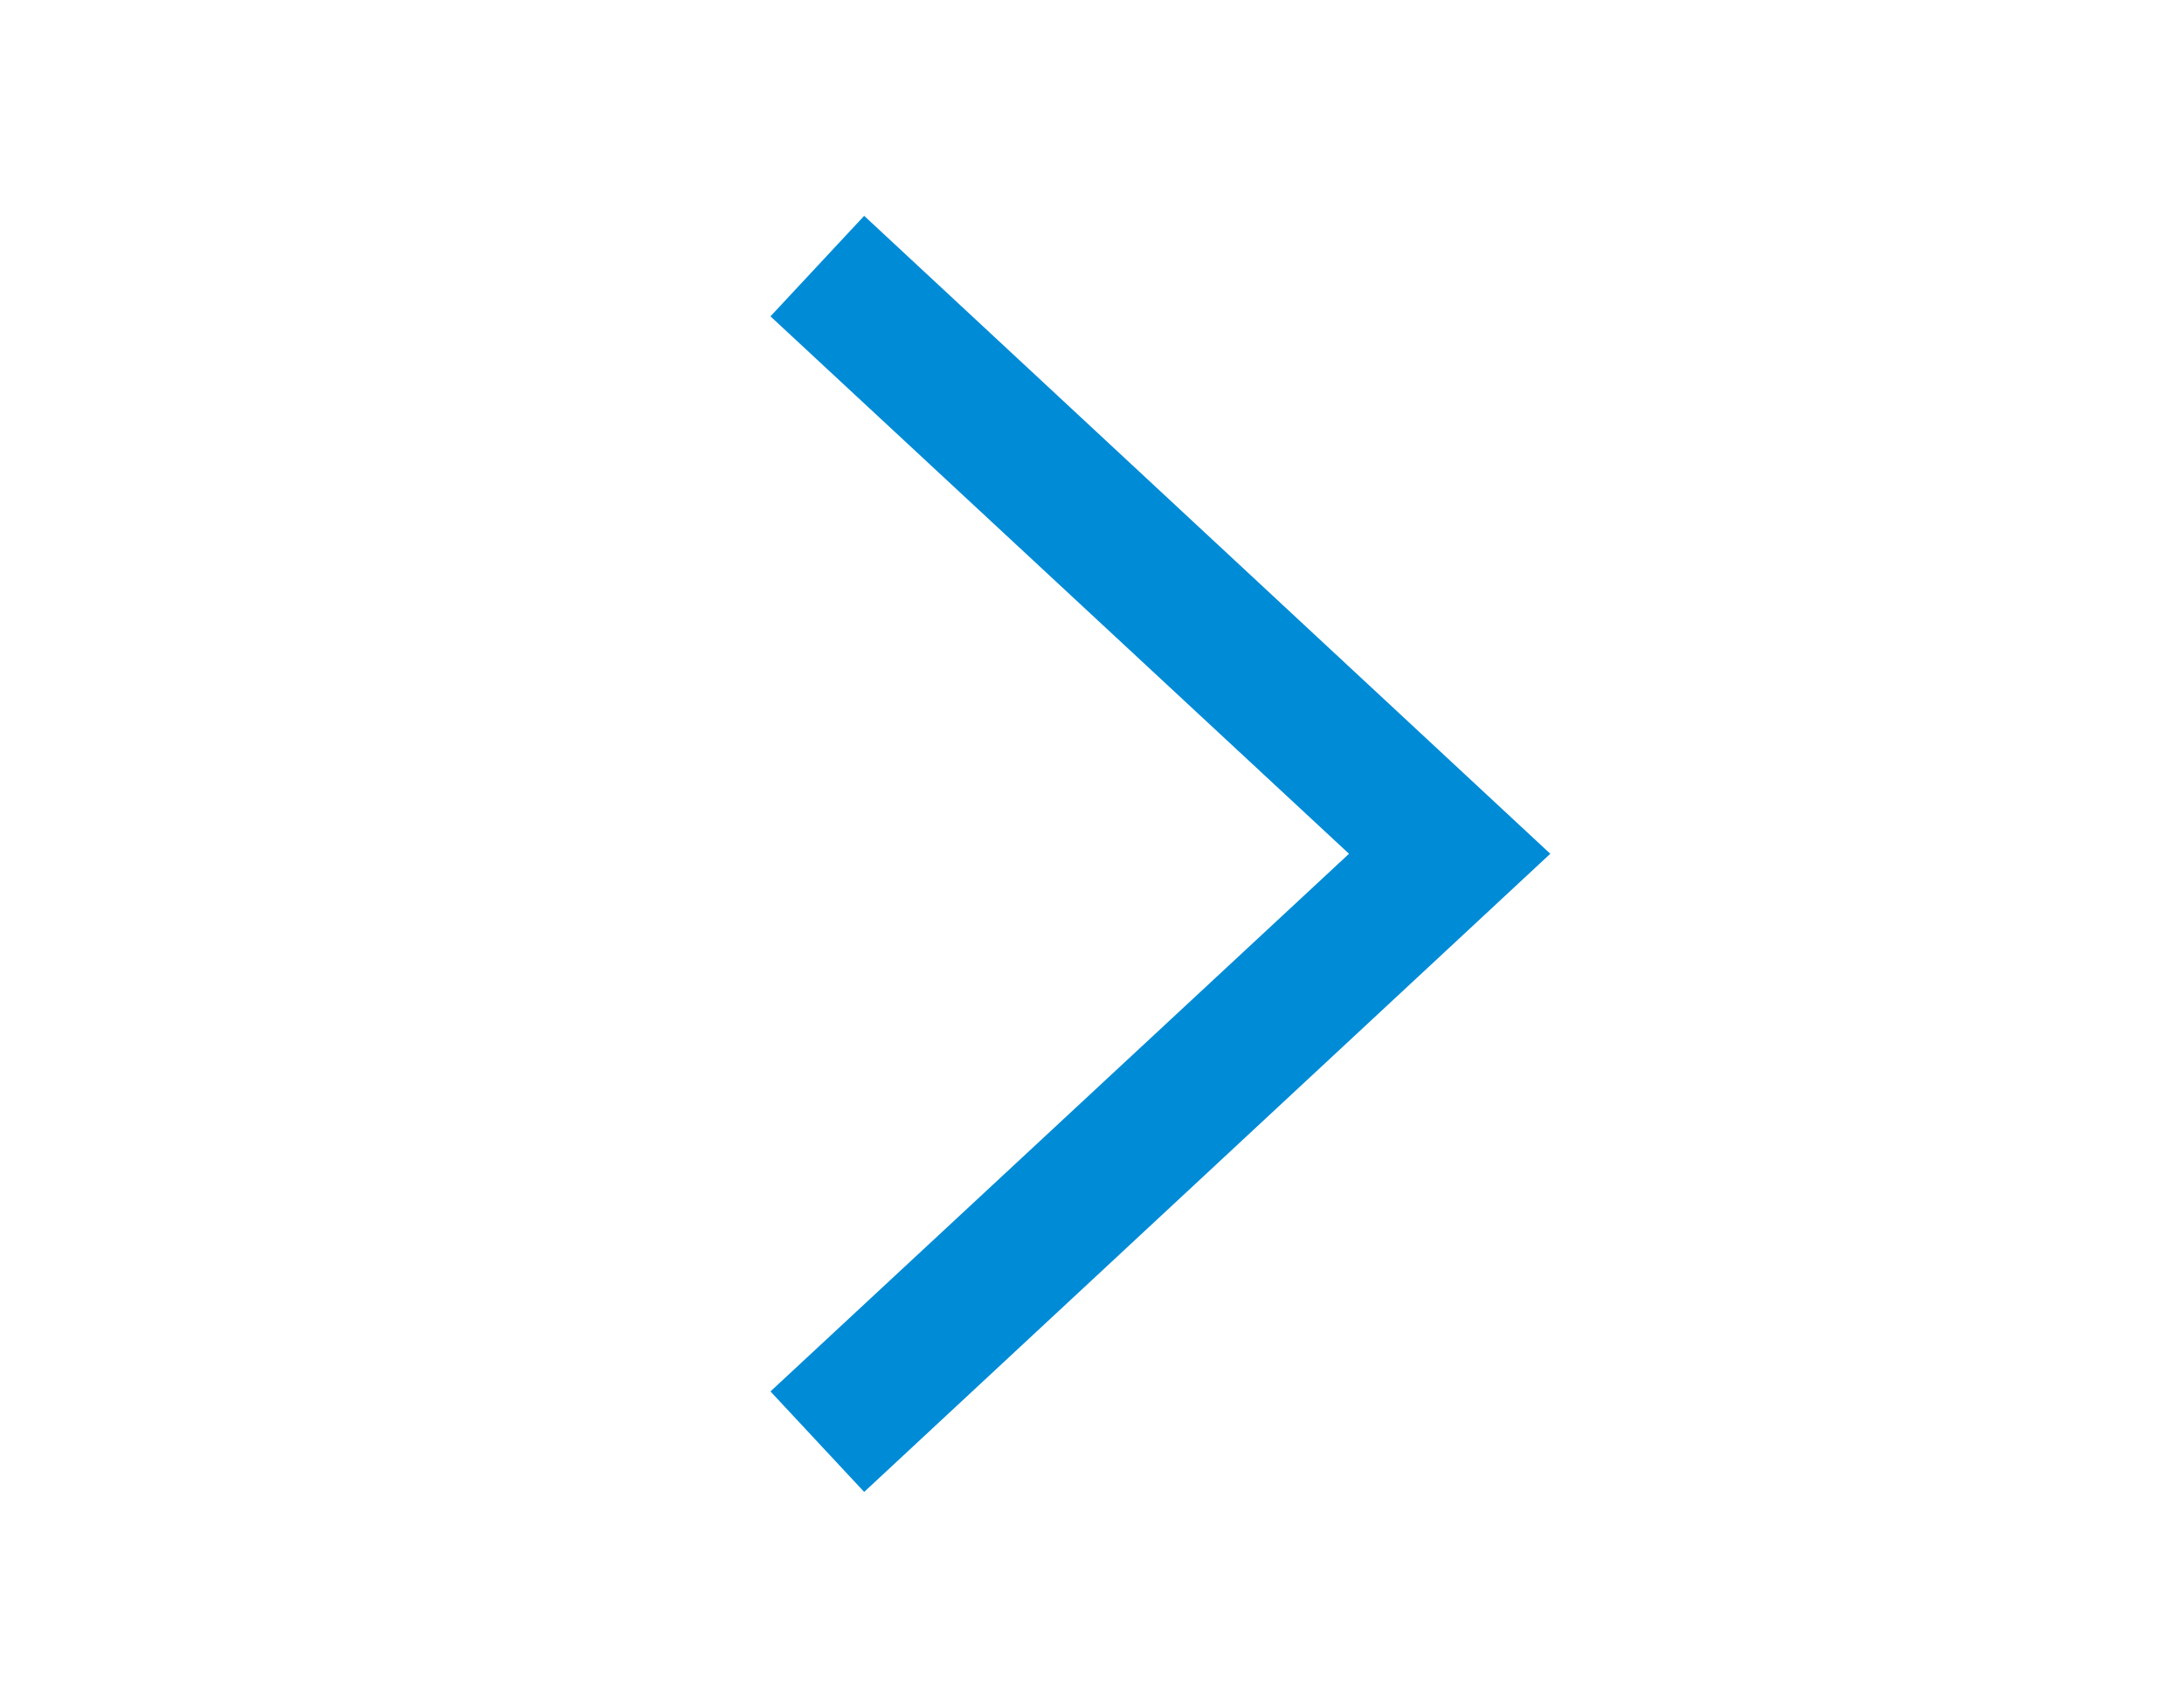<?xml version="1.0" encoding="utf-8"?>
<!-- Generator: Adobe Illustrator 23.0.1, SVG Export Plug-In . SVG Version: 6.00 Build 0)  -->
<svg version="1.1" xmlns="http://www.w3.org/2000/svg" xmlns:xlink="http://www.w3.org/1999/xlink" x="0px" y="0px"
	 viewBox="0 0 95.81 74.81" style="enable-background:new 0 0 95.81 74.81;" xml:space="preserve">
<style type="text/css">
	.st0{fill:none;stroke:#3E3B46;stroke-width:3.277;stroke-miterlimit:10;}
	.st1{fill:#008BD7;stroke:#3E3B46;stroke-width:3.277;stroke-miterlimit:10;}
	.st2{fill:none;stroke:#3E3B46;stroke-width:3.277;stroke-linejoin:bevel;stroke-miterlimit:10;}
	.st3{fill:#FFFFFF;}
	.st4{fill:none;stroke:#FFFFFF;stroke-width:3.277;stroke-miterlimit:10;}
	.st5{fill:#3E3B46;}
	.st6{fill:none;stroke:#008BD7;stroke-width:3.277;stroke-miterlimit:10;}
	.st7{fill:none;stroke:#FFFFFF;stroke-width:3.277;stroke-linejoin:bevel;stroke-miterlimit:10;}
	.st8{fill:#008BD7;}
	.st9{fill-rule:evenodd;clip-rule:evenodd;fill:#008BD7;}
	.st10{fill:none;stroke:#00DE87;stroke-width:3.277;stroke-miterlimit:10;}
	.st11{fill:#00DE87;}
	.st12{fill:#00DE87;stroke:#00DE87;stroke-width:3.277;stroke-miterlimit:10;}
	.st13{fill:none;stroke:#3E3B46;stroke-width:3.277;stroke-linejoin:round;stroke-miterlimit:10;}
	.st14{fill:#008BD7;stroke:#3E3B46;stroke-width:3.277;stroke-linejoin:round;stroke-miterlimit:10;}
	.st15{fill:none;stroke:#3E3B46;stroke-width:3.277;stroke-linecap:round;stroke-linejoin:round;stroke-miterlimit:10;}
	.st16{fill:none;stroke:#3E3B46;stroke-width:3.277;stroke-linecap:square;stroke-linejoin:round;stroke-miterlimit:10;}
	.st17{fill:#008BD7;stroke:#3E3B46;stroke-width:3.277;stroke-linecap:round;stroke-linejoin:round;stroke-miterlimit:10;}
	.st18{fill:#008BD7;stroke:#3E3B46;stroke-width:3.277;stroke-miterlimit:10;}
	.st19{fill:none;stroke:#3E3B46;stroke-width:3.277;stroke-miterlimit:10;}
	.st20{fill:none;stroke:#008BD7;stroke-width:3.277;stroke-linejoin:round;stroke-miterlimit:10;}
	.st21{fill:#008BD7;stroke:#3E3B46;stroke-width:3.277;stroke-linecap:square;stroke-miterlimit:10;}
	.st22{fill:#FFFFFF;stroke:#3E3B46;stroke-width:3.277;stroke-linecap:square;stroke-miterlimit:10;}
	.st23{fill:#008BD7;stroke:#3E3B46;stroke-width:3.277;stroke-linejoin:bevel;stroke-miterlimit:10;}
	.st24{fill:none;stroke:#3E3B46;stroke-width:2.42;stroke-miterlimit:10;}
	.st25{fill:none;stroke:#FFFFFF;stroke-width:2.42;stroke-miterlimit:10;}
	.st26{fill:none;stroke:#008BD7;stroke-width:2.42;stroke-miterlimit:10;}
</style>
<g id="Capa_1">
	<polygon class="st8" points="33.8,13.88 37.91,9.47 68.01,37.46 37.91,65.46 33.8,61.05 59.18,37.46 	"/>
</g>
<g id="Livello_2">
</g>
</svg>
